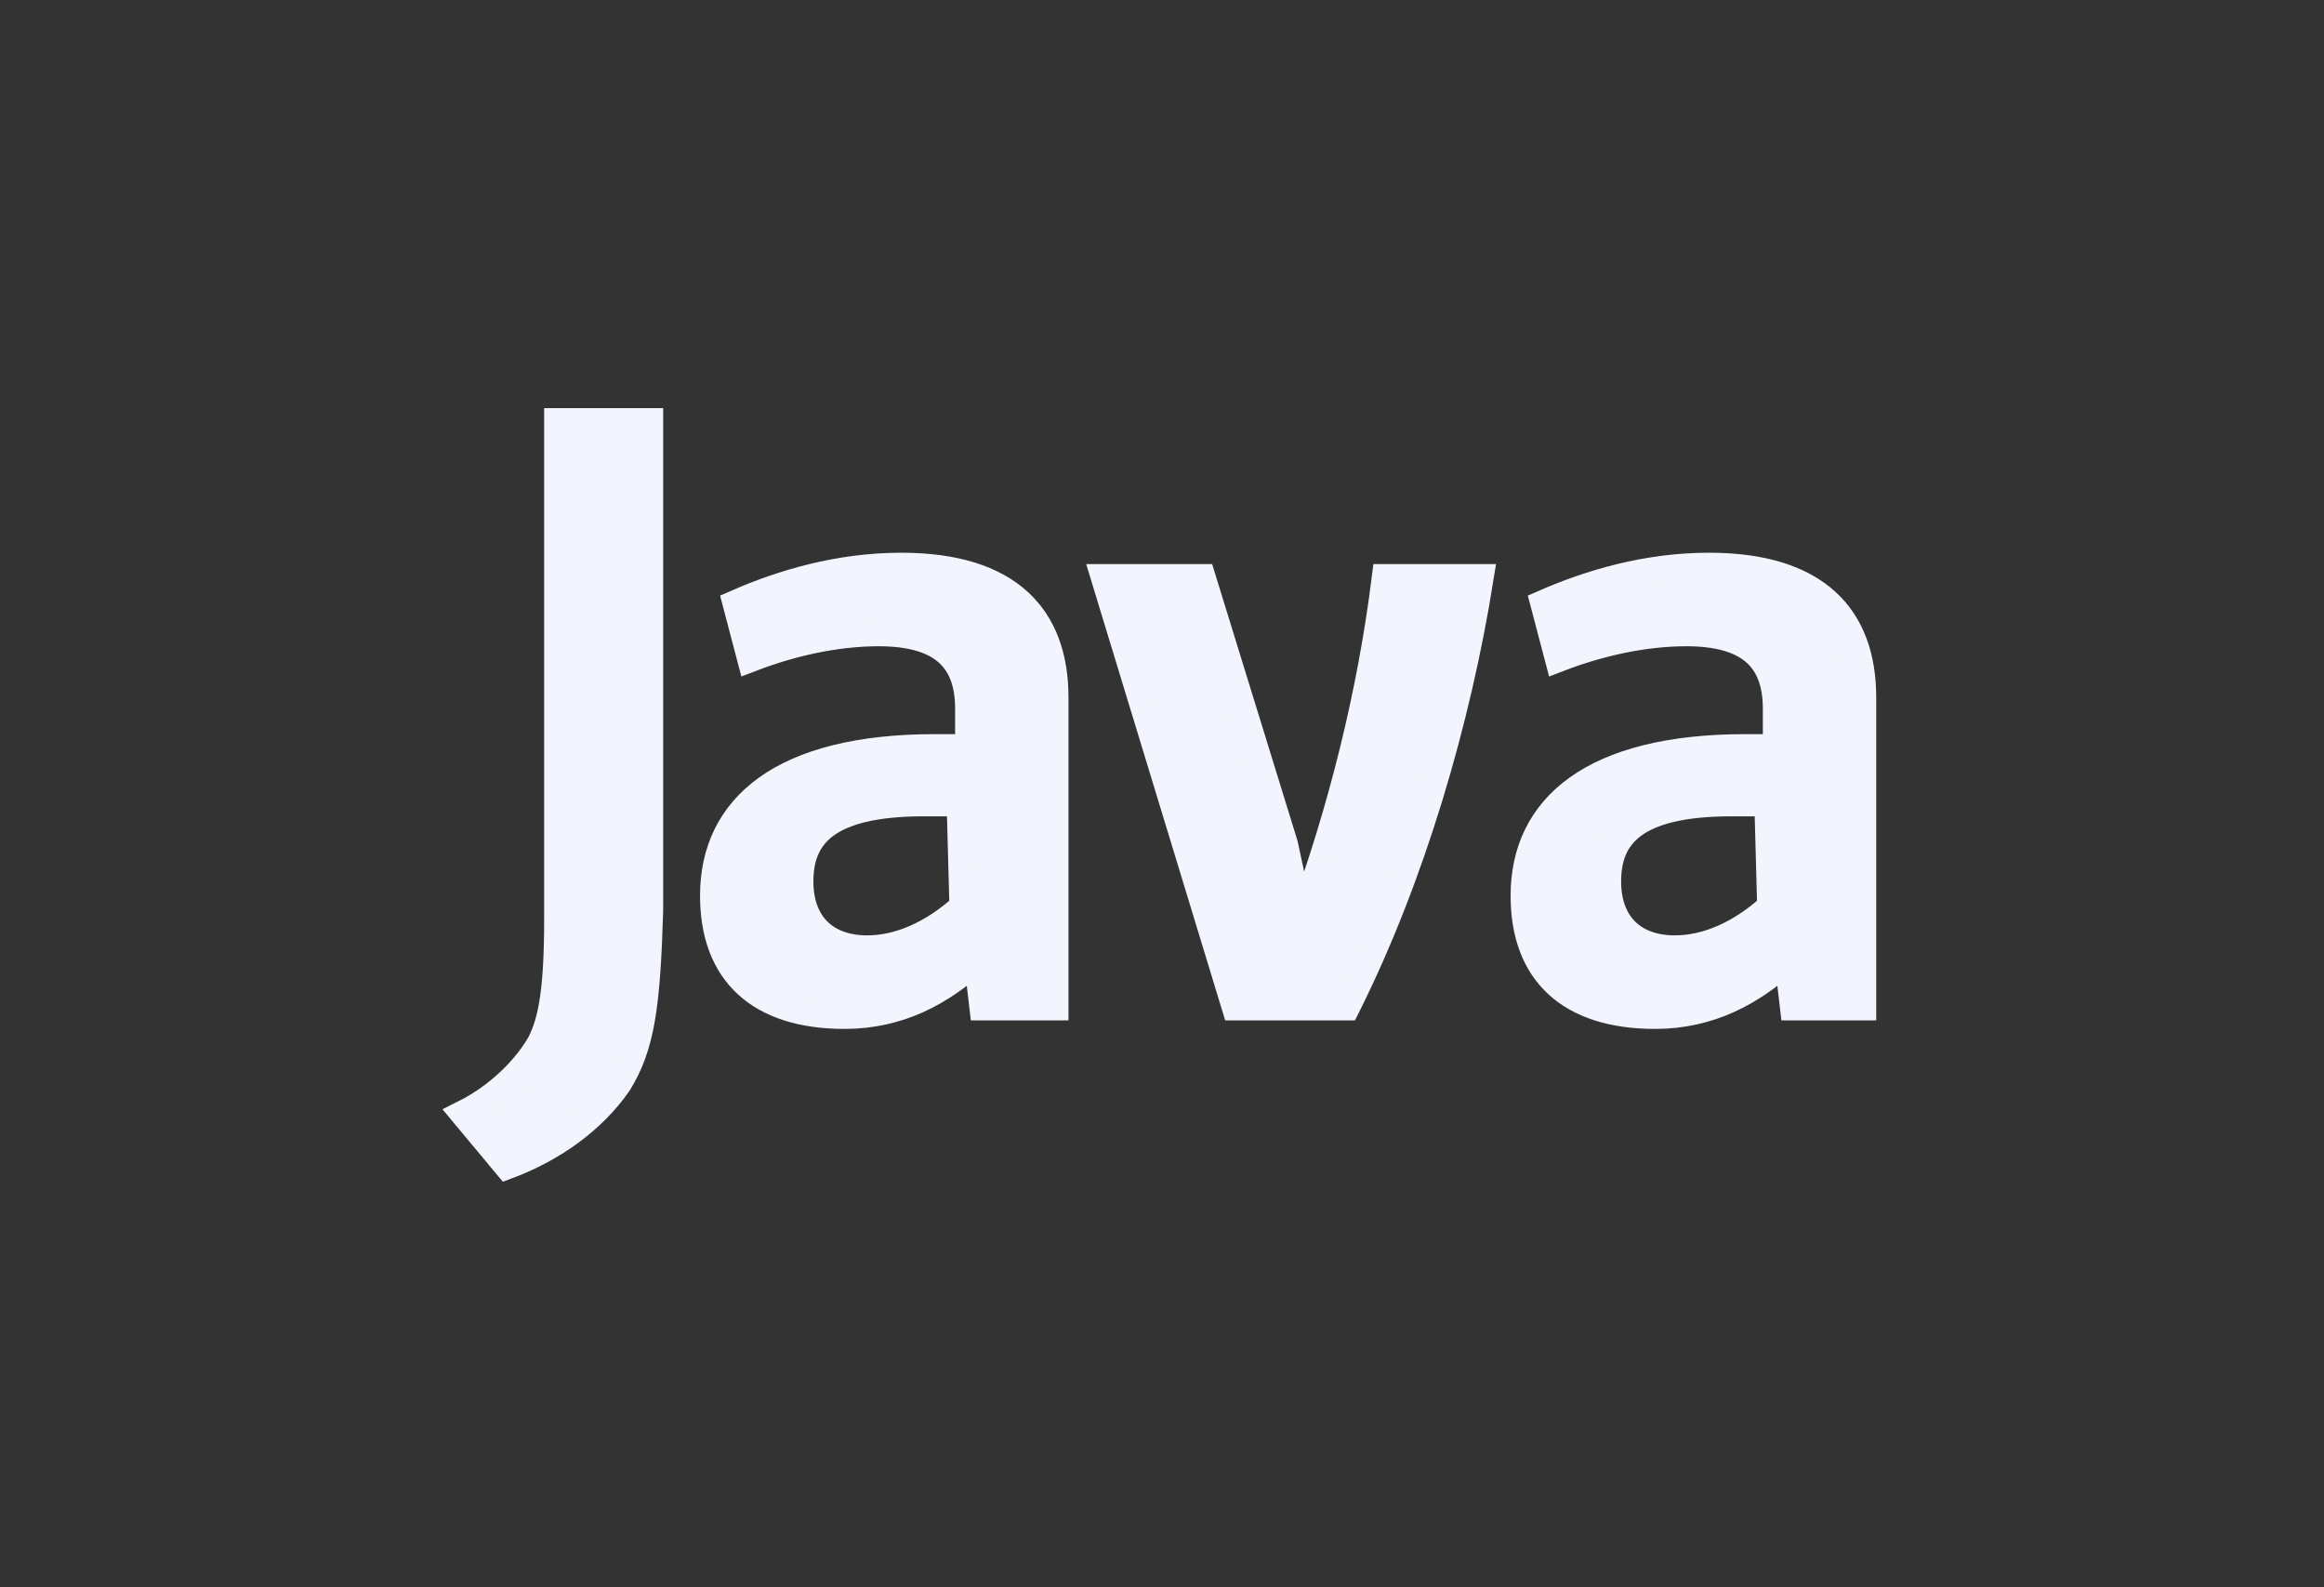 <?xml version="1.0" encoding="utf-8"?>
<!-- Generator: Adobe Illustrator 26.0.2, SVG Export Plug-In . SVG Version: 6.00 Build 0)  -->
<svg version="1.1" id="Layer_1" xmlns="http://www.w3.org/2000/svg" xmlns:xlink="http://www.w3.org/1999/xlink" x="0px" y="0px"
	 width="82px" height="56px" viewBox="0 0 82 56" style="enable-background:new 0 0 82 56;" xml:space="preserve">
<rect x="0" y="0" width="82" height="56" fill="#333333" stroke="none"/>
<style type="text/css">
	.st0{fill:#F2F5FD;stroke:#F2F5FD;stroke-miterlimit:10;}
</style>
<g>
	<path class="st0" d="M34,32c-1.1,1-2.3,1.5-3.4,1.5c-1.5,0-2.4-0.9-2.4-2.4c0-1.6,0.9-2.8,4.4-2.8h1.3L34,32L34,32z M37.2,35.5
		V24.6c0-2.8-1.6-4.6-5.4-4.6c-2.2,0-4.2,0.6-5.8,1.3l0.5,1.9c1.3-0.5,2.9-0.9,4.5-0.9c2.2,0,3.2,0.9,3.2,2.7v1.4H33
		c-5.4,0-7.8,2.1-7.8,5.2c0,2.7,1.6,4.2,4.6,4.2c1.9,0,3.4-0.8,4.7-2l0.2,1.7L37.2,35.5z M47.5,35.5h-3.9L39,20.4h3.4l2.9,9.4
		l0.6,2.8c1.5-4.1,2.5-8.2,3-12.2h3.3C51.4,25.4,49.8,30.9,47.5,35.5L47.5,35.5z M62.5,32c-1.1,1-2.3,1.5-3.4,1.5
		c-1.5,0-2.4-0.9-2.4-2.4c0-1.6,0.9-2.8,4.4-2.8h1.3L62.5,32z M65.7,35.5V24.6c0-2.8-1.6-4.6-5.4-4.6c-2.2,0-4.2,0.6-5.8,1.3
		l0.5,1.9c1.3-0.5,2.9-0.9,4.5-0.9c2.2,0,3.2,0.9,3.2,2.7v1.4h-1.1c-5.4,0-7.8,2.1-7.8,5.2c0,2.7,1.6,4.2,4.6,4.2
		c1.9,0,3.4-0.8,4.7-2l0.2,1.7L65.7,35.5z M21.8,38.2c-0.9,1.3-2.3,2.3-3.9,2.9l-1.5-1.8c1.2-0.6,2.2-1.6,2.7-2.5
		c0.4-0.8,0.6-1.9,0.6-4.4V14.9h3.2v17.2C22.8,35.5,22.6,36.9,21.8,38.2L21.8,38.2z"/>
</g>
</svg>
